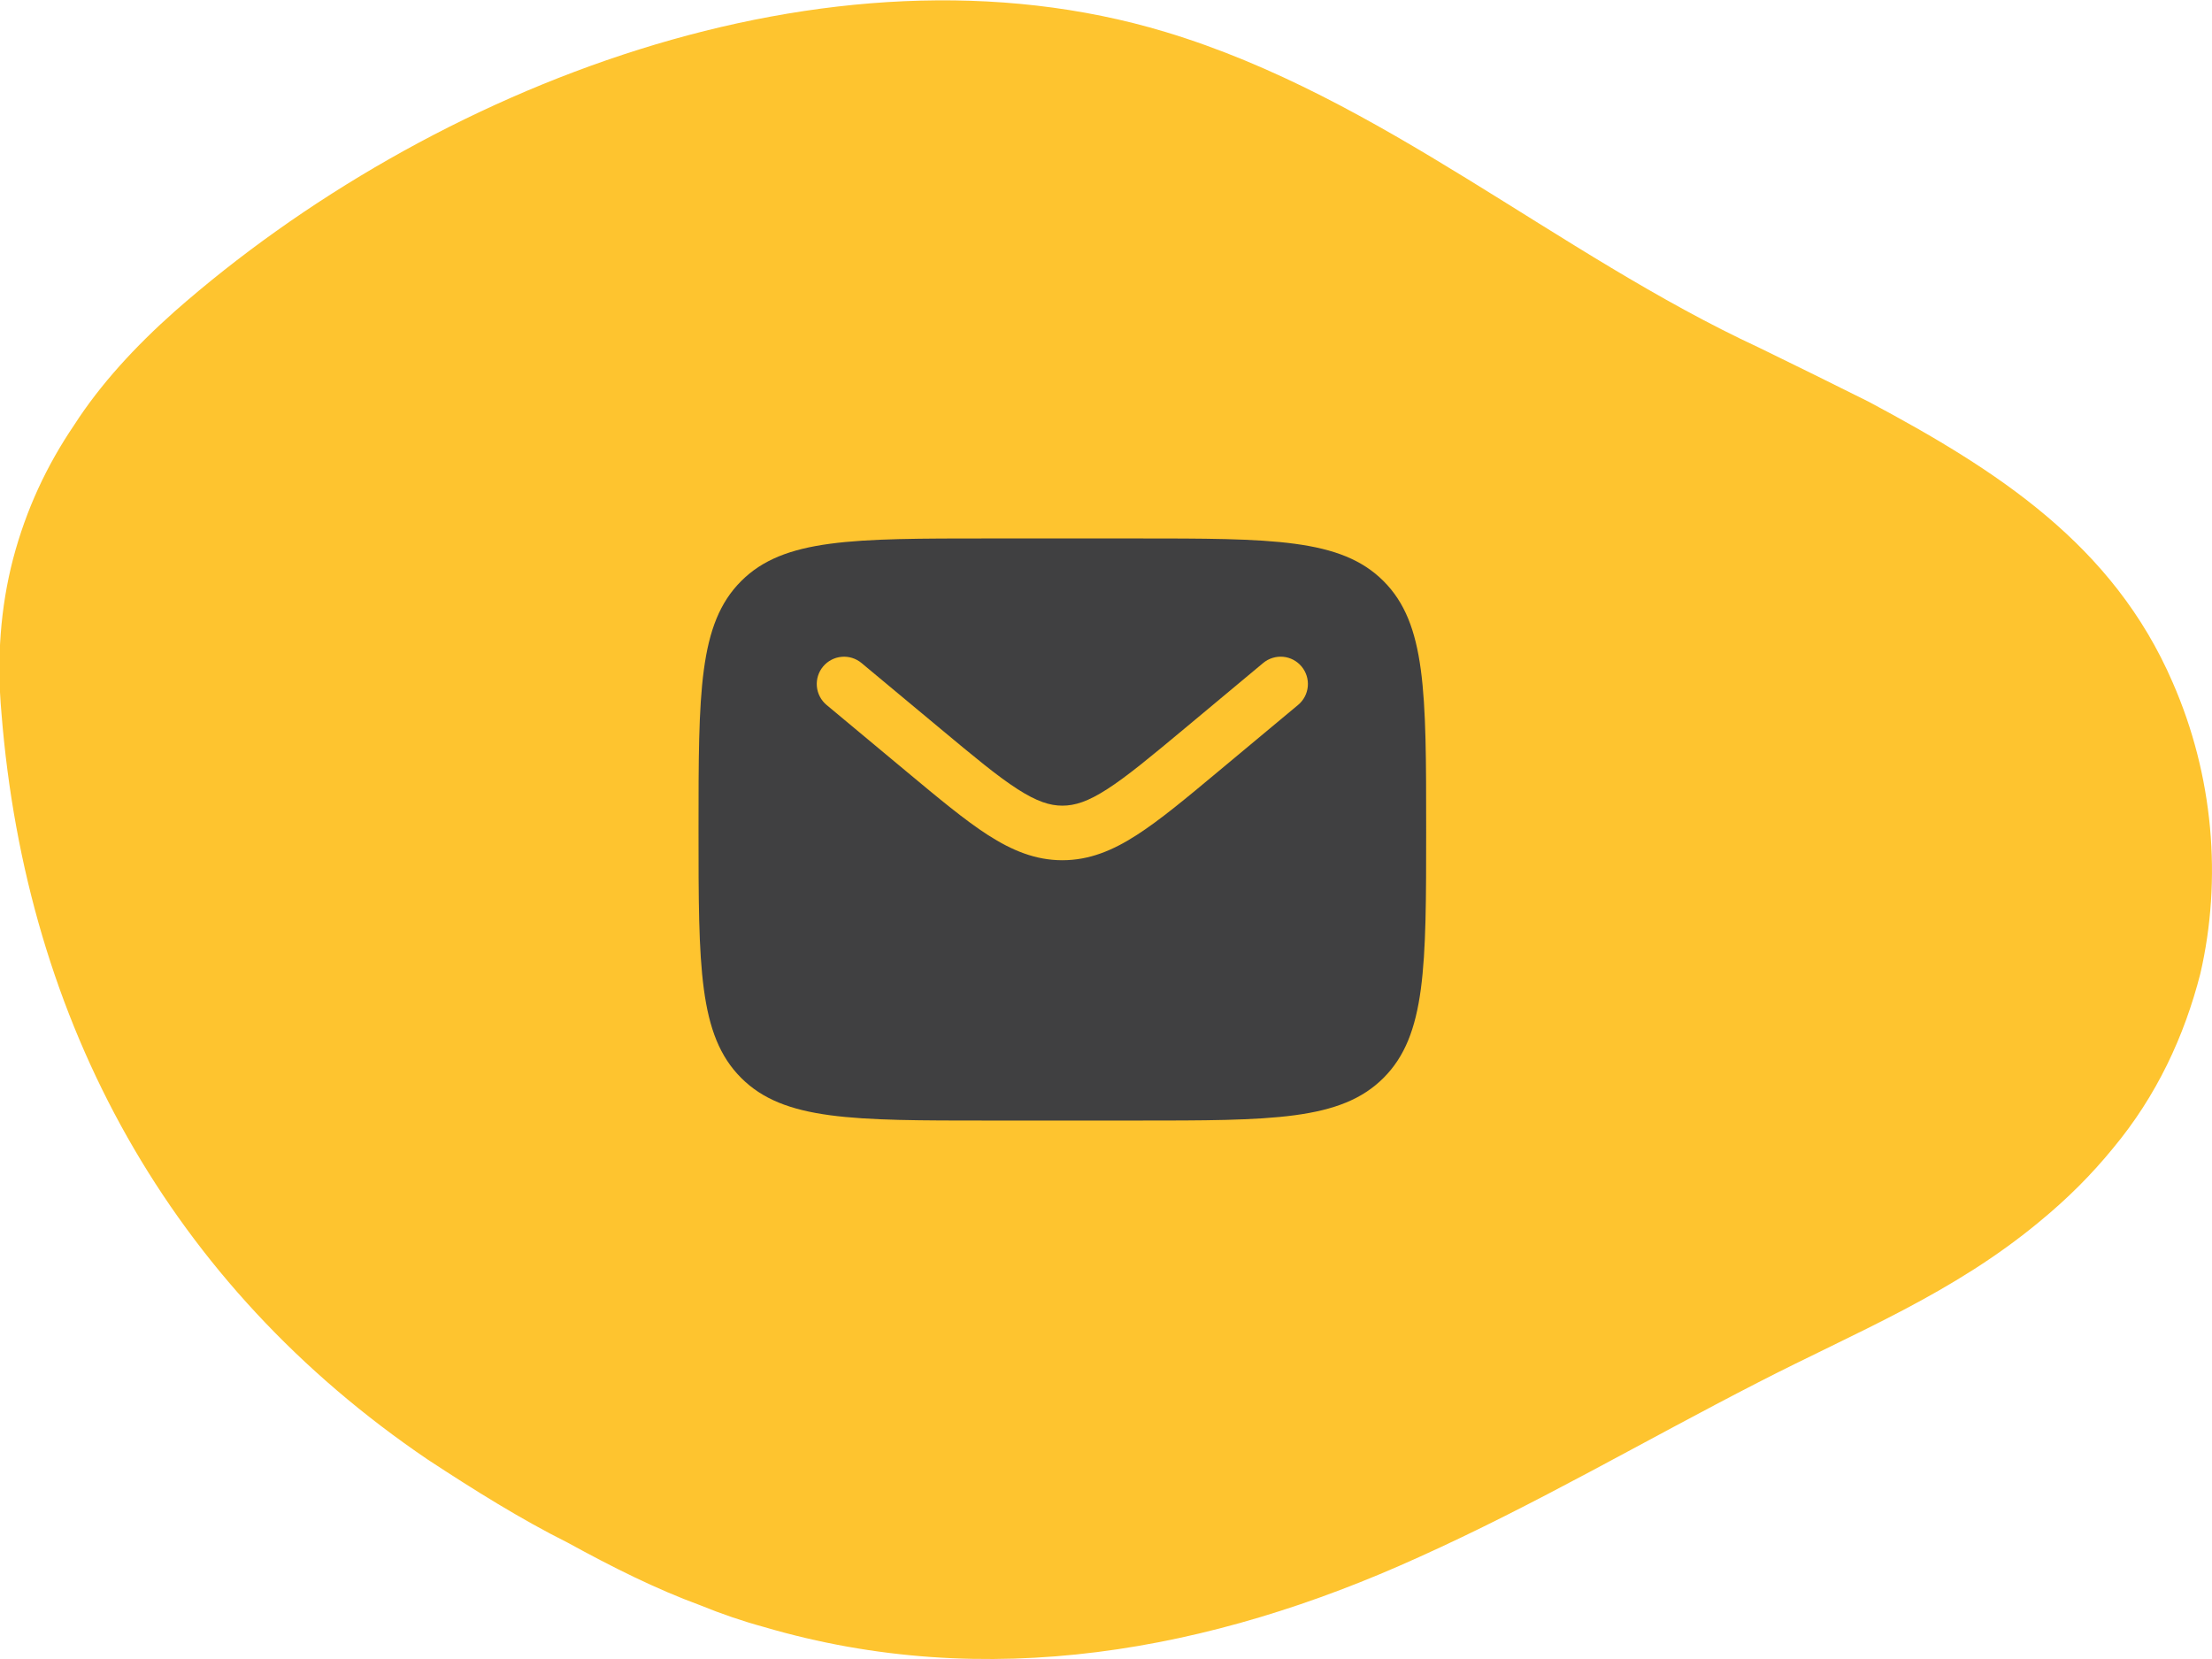 <?xml version="1.0" encoding="UTF-8"?> <svg xmlns="http://www.w3.org/2000/svg" width="152" height="114" viewBox="0 0 152 114" fill="none"><g clip-path="url(#clip0_18_8150)"><mask id="mask0_18_8150" style="mask-type:luminance" maskUnits="userSpaceOnUse" x="-1185" y="-1341" width="1920" height="2577"><path d="M-1185 -1341H735V1236H-1185V-1341Z" fill="white"></path></mask><g mask="url(#mask0_18_8150)"><path d="M151.2 66.901C150.1 71.201 148.2 75.301 145.2 78.901C143.733 80.701 142.066 82.368 140.2 83.901C134.2 88.901 127.6 91.501 120.8 95.001C113 99.001 105.5 103.401 97.5 107.001C83.2 113.501 67.8 116.301 52.5 111.801C51.033 111.401 49.566 110.901 48.1 110.301C45.1 109.201 42.1 107.701 39 106.001C35.8 104.401 32.6 102.401 29.4 100.301C11.7 88.301 1.8 70.301 0.1 49.001C-0.234 45.268 0.033 41.735 0.9 38.401C1.8 35.001 3.2 32.001 5.1 29.201C6.9 26.401 9.3 23.801 12 21.401C29.5 6.001 56.9 -4.799 80.1 2.201C95 6.701 106.9 17.401 120.9 23.901C123.5 25.168 126 26.401 128.4 27.601C137.2 32.301 145.2 37.401 149.3 46.901C152.1 53.301 152.7 60.401 151.2 66.901Z" fill="#FEC42F"></path></g><path fill-rule="evenodd" clip-rule="evenodd" d="M50.93 39.93C48 42.858 48 47.572 48 57C48 66.427 48 71.142 50.93 74.07C53.858 77 58.572 77 68 77H78C87.427 77 92.142 77 95.07 74.07C98 71.142 98 66.427 98 57C98 47.572 98 42.858 95.07 39.93C92.142 37 87.427 37 78 37H68C58.572 37 53.858 37 50.93 39.93ZM89.44 45.8C89.758 46.182 89.912 46.675 89.867 47.17C89.822 47.665 89.582 48.122 89.2 48.44L83.71 53.015C81.493 54.865 79.698 56.36 78.11 57.38C76.46 58.443 74.853 59.112 73 59.112C71.147 59.112 69.54 58.44 67.888 57.38C66.302 56.36 64.507 54.862 62.29 53.017L56.8 48.443C56.418 48.124 56.178 47.667 56.132 47.172C56.087 46.676 56.24 46.184 56.559 45.801C56.877 45.419 57.334 45.179 57.829 45.134C58.325 45.088 58.818 45.242 59.2 45.56L64.6 50.057C66.933 52 68.55 53.345 69.92 54.225C71.243 55.075 72.14 55.362 73.002 55.362C73.865 55.362 74.763 55.078 76.085 54.225C77.453 53.345 79.073 52 81.405 50.057L86.802 45.557C87.185 45.24 87.678 45.087 88.173 45.132C88.668 45.178 89.122 45.418 89.44 45.8Z" fill="#404041"></path></g><defs><clipPath id="clip0_18_8150"><rect width="152" height="114" fill="white"></rect></clipPath></defs></svg> 